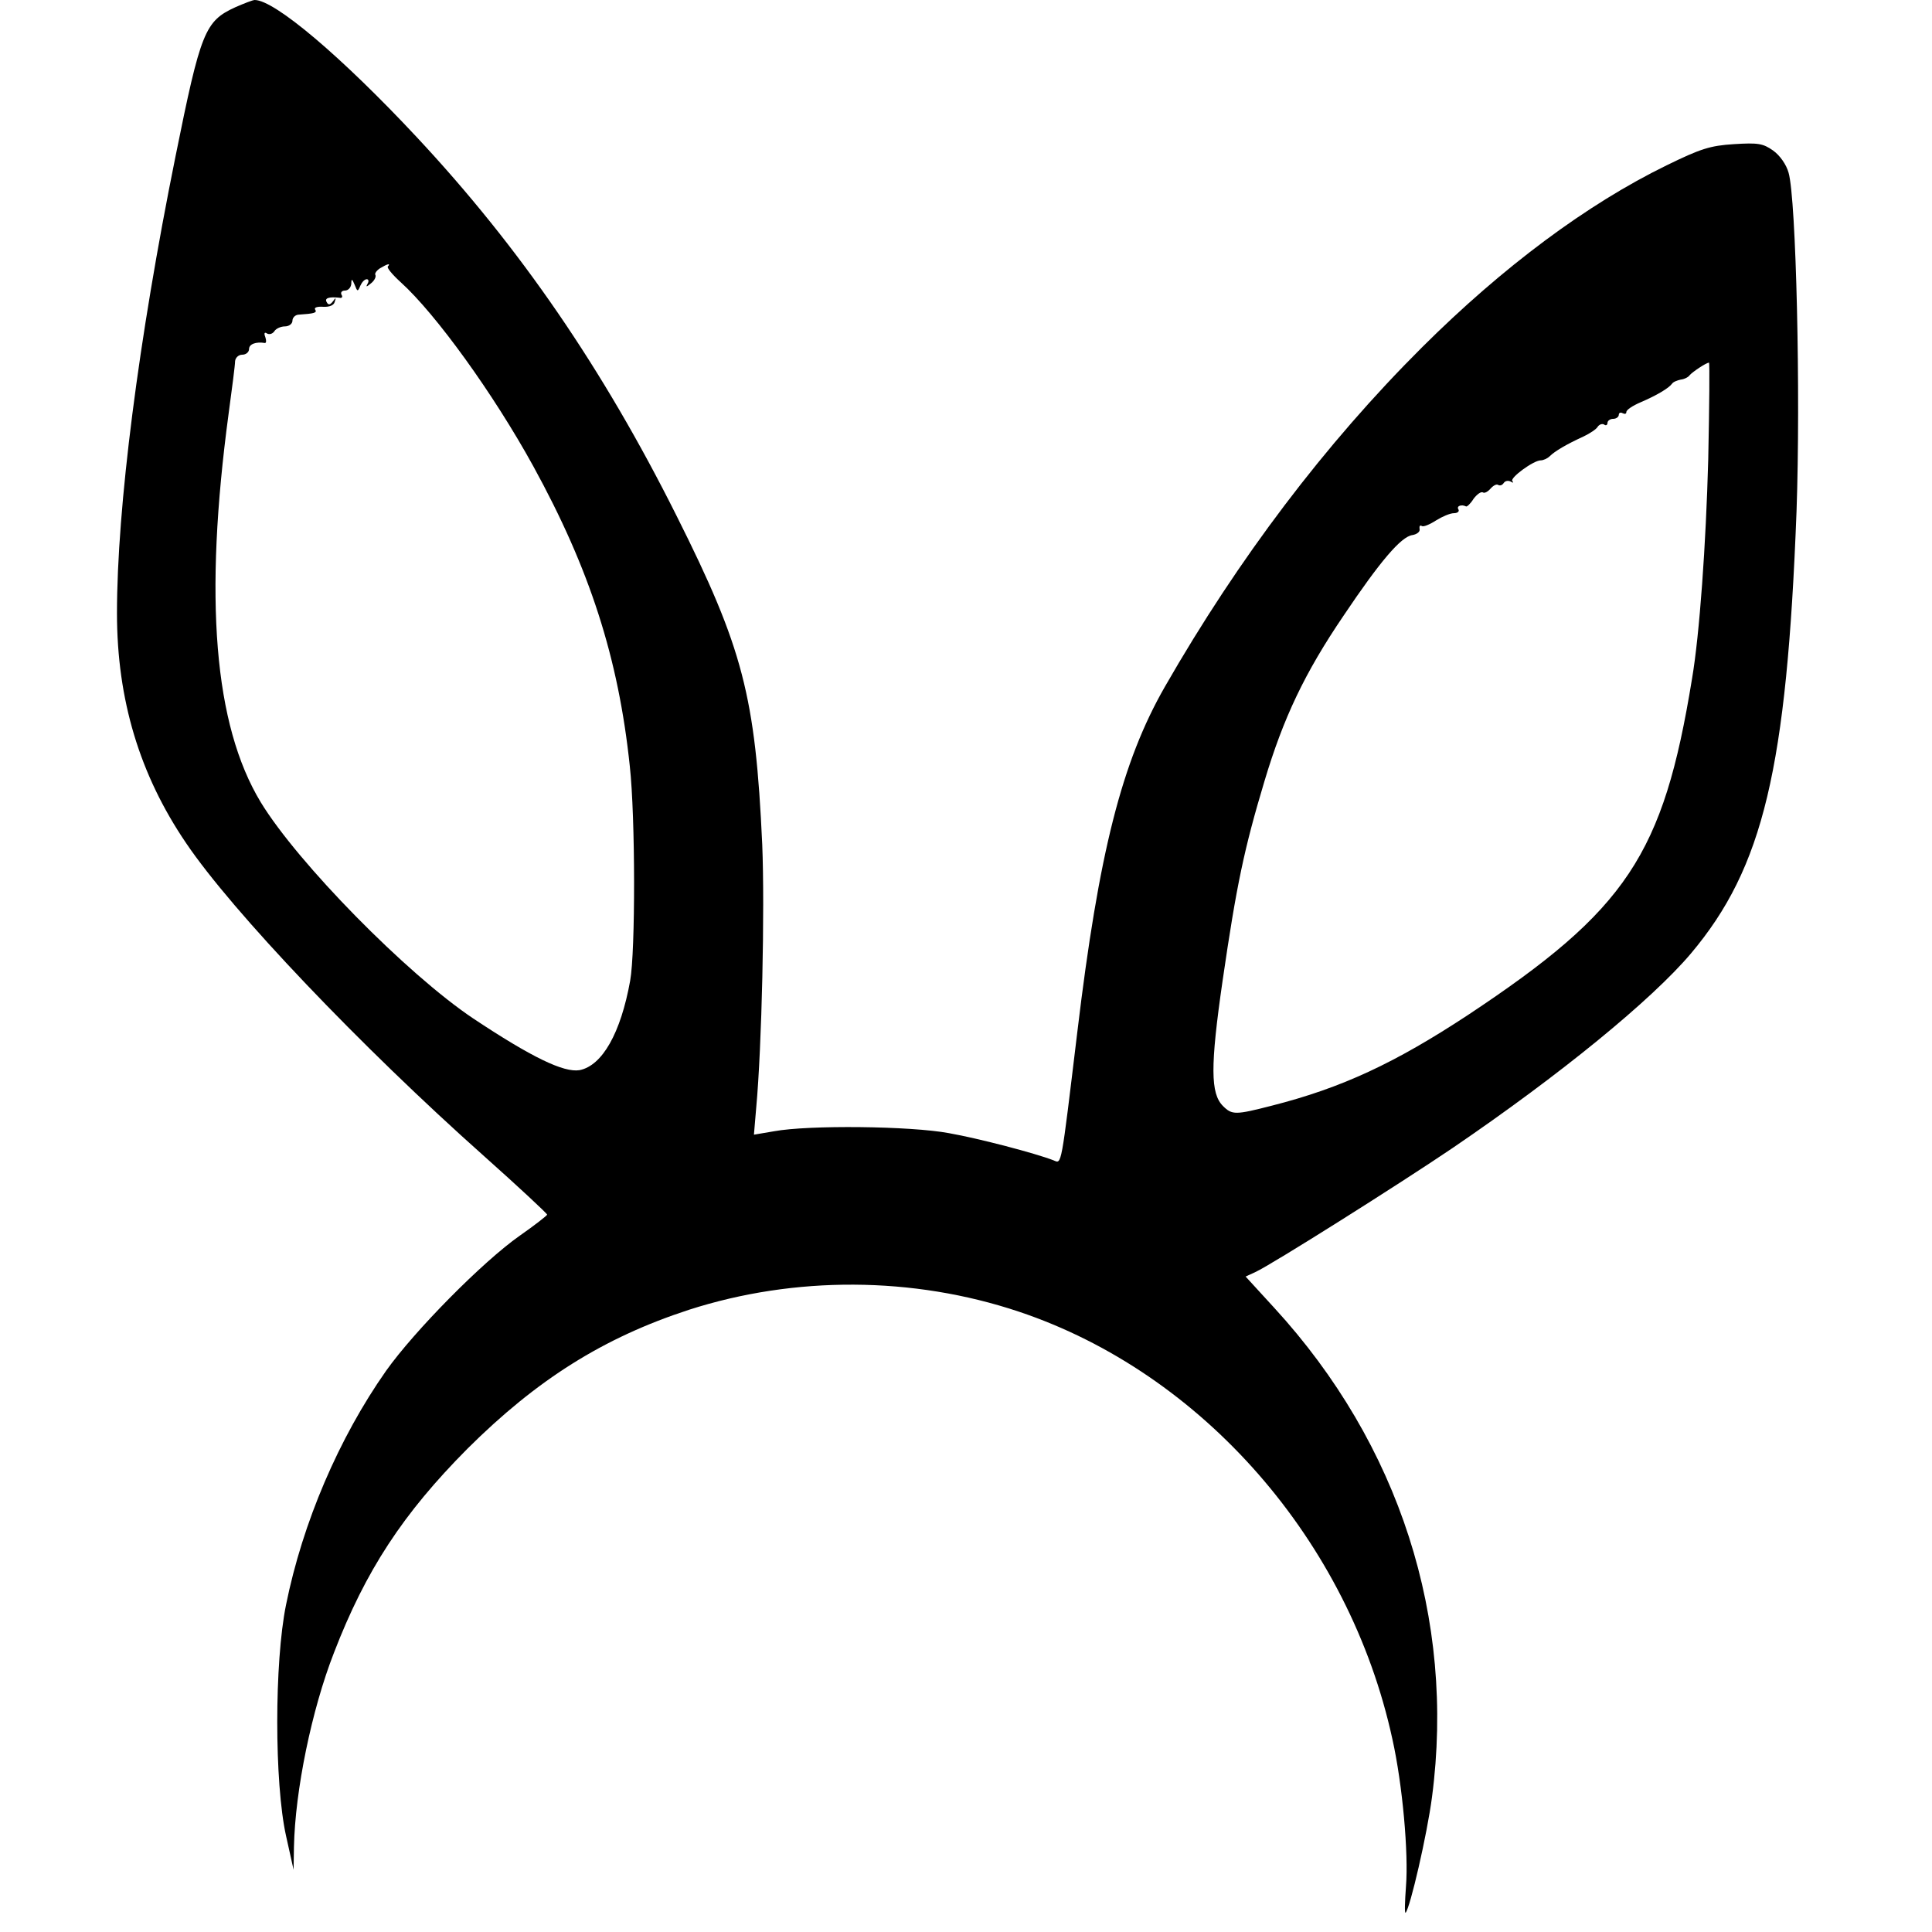 <?xml version="1.0" standalone="no"?>
<!DOCTYPE svg PUBLIC "-//W3C//DTD SVG 20010904//EN"
 "http://www.w3.org/TR/2001/REC-SVG-20010904/DTD/svg10.dtd">
<svg version="1.0" xmlns="http://www.w3.org/2000/svg"
 width="512pt" height="512pt" viewBox="0 0 512 512"
 preserveAspectRatio="xMidYMid meet">
<g transform="translate(0,512) scale(0.1,-0.1)"
fill="#000000" stroke="none">
<path d="M624 5101 c-81 -37 -92 -64 -159 -396 -98 -485 -155 -931 -155 -1210
0 -229 60 -428 183 -609 122 -181 463 -539 790 -830 92 -82 167 -152 167 -155
-1 -3 -33 -28 -73 -56 -97 -68 -278 -251 -354 -358 -125 -178 -221 -402 -265
-620 -31 -152 -31 -472 0 -612 l20 -90 1 60 c3 150 47 364 106 515 84 218 183
369 354 541 184 183 360 294 587 368 280 90 593 89 874 -5 487 -163 876 -608
990 -1133 27 -121 43 -303 36 -390 -3 -41 -4 -72 -1 -70 12 13 57 207 70 307
62 472 -86 934 -418 1296 l-76 83 26 12 c42 19 386 236 523 329 285 194 527
392 631 515 192 228 254 490 280 1172 11 311 -1 827 -21 897 -6 22 -23 46 -41
59 -27 19 -40 21 -104 17 -63 -4 -88 -12 -178 -56 -211 -103 -434 -269 -648
-482 -257 -256 -487 -560 -682 -900 -114 -199 -175 -439 -232 -915 -44 -364
-41 -349 -63 -340 -49 19 -198 58 -277 72 -101 19 -372 22 -464 5 l-53 -9 6
71 c15 162 23 527 16 698 -18 393 -51 520 -227 871 -195 390 -416 712 -689
1004 -198 212 -376 363 -429 363 -5 0 -28 -9 -51 -19z m404 -687 c-4 -3 12
-22 34 -42 93 -84 246 -296 351 -487 150 -273 226 -509 256 -795 15 -136 15
-492 1 -569 -25 -139 -74 -225 -134 -237 -42 -7 -127 34 -282 137 -176 118
-465 412 -563 573 -124 205 -151 540 -85 1031 9 66 17 128 17 138 1 9 9 17 19
17 10 0 18 7 18 15 0 13 18 20 42 16 4 0 4 7 1 16 -4 10 -2 14 5 9 6 -3 14 -1
19 6 4 7 17 13 28 13 11 0 20 7 20 15 0 8 7 15 15 16 44 3 51 5 45 14 -3 5 6
8 21 7 17 -1 29 4 31 13 4 12 3 12 -5 1 -7 -9 -12 -10 -16 -2 -7 11 6 15 33
12 7 -2 10 2 6 8 -3 6 1 11 9 11 9 0 16 8 17 18 0 14 2 14 9 -3 7 -18 8 -19
15 -2 4 9 11 17 17 17 5 0 6 -6 2 -12 -5 -9 -3 -9 9 1 9 7 14 17 12 22 -3 4 3
12 12 18 20 12 29 14 21 5z m3499 -511 c-6 -225 -23 -465 -43 -582 -76 -467
-173 -612 -594 -891 -193 -127 -334 -193 -519 -240 -97 -25 -106 -25 -130 -1
-33 33 -34 104 -1 332 37 254 57 349 111 529 50 167 106 286 210 439 96 143
152 209 182 213 12 2 21 9 19 16 -1 8 1 11 6 8 4 -3 21 4 38 15 16 10 37 19
47 19 10 0 15 5 12 10 -6 9 8 14 20 8 2 -2 12 7 20 20 9 12 20 20 25 17 4 -3
13 2 20 10 7 8 16 13 20 10 5 -3 11 -1 15 5 4 6 12 7 18 4 7 -4 9 -4 5 1 -8 8
56 55 75 55 7 0 18 5 24 11 13 13 45 32 89 52 17 8 35 20 38 26 4 6 12 9 17 6
5 -4 9 -1 9 4 0 6 7 11 15 11 8 0 15 5 15 11 0 5 5 7 10 4 6 -3 10 -2 10 3 0
6 17 17 38 26 42 18 74 37 83 49 3 5 14 9 23 11 10 1 21 7 24 12 7 8 42 32 51
33 2 1 1 -115 -2 -256z"/>
</g>
</svg>
